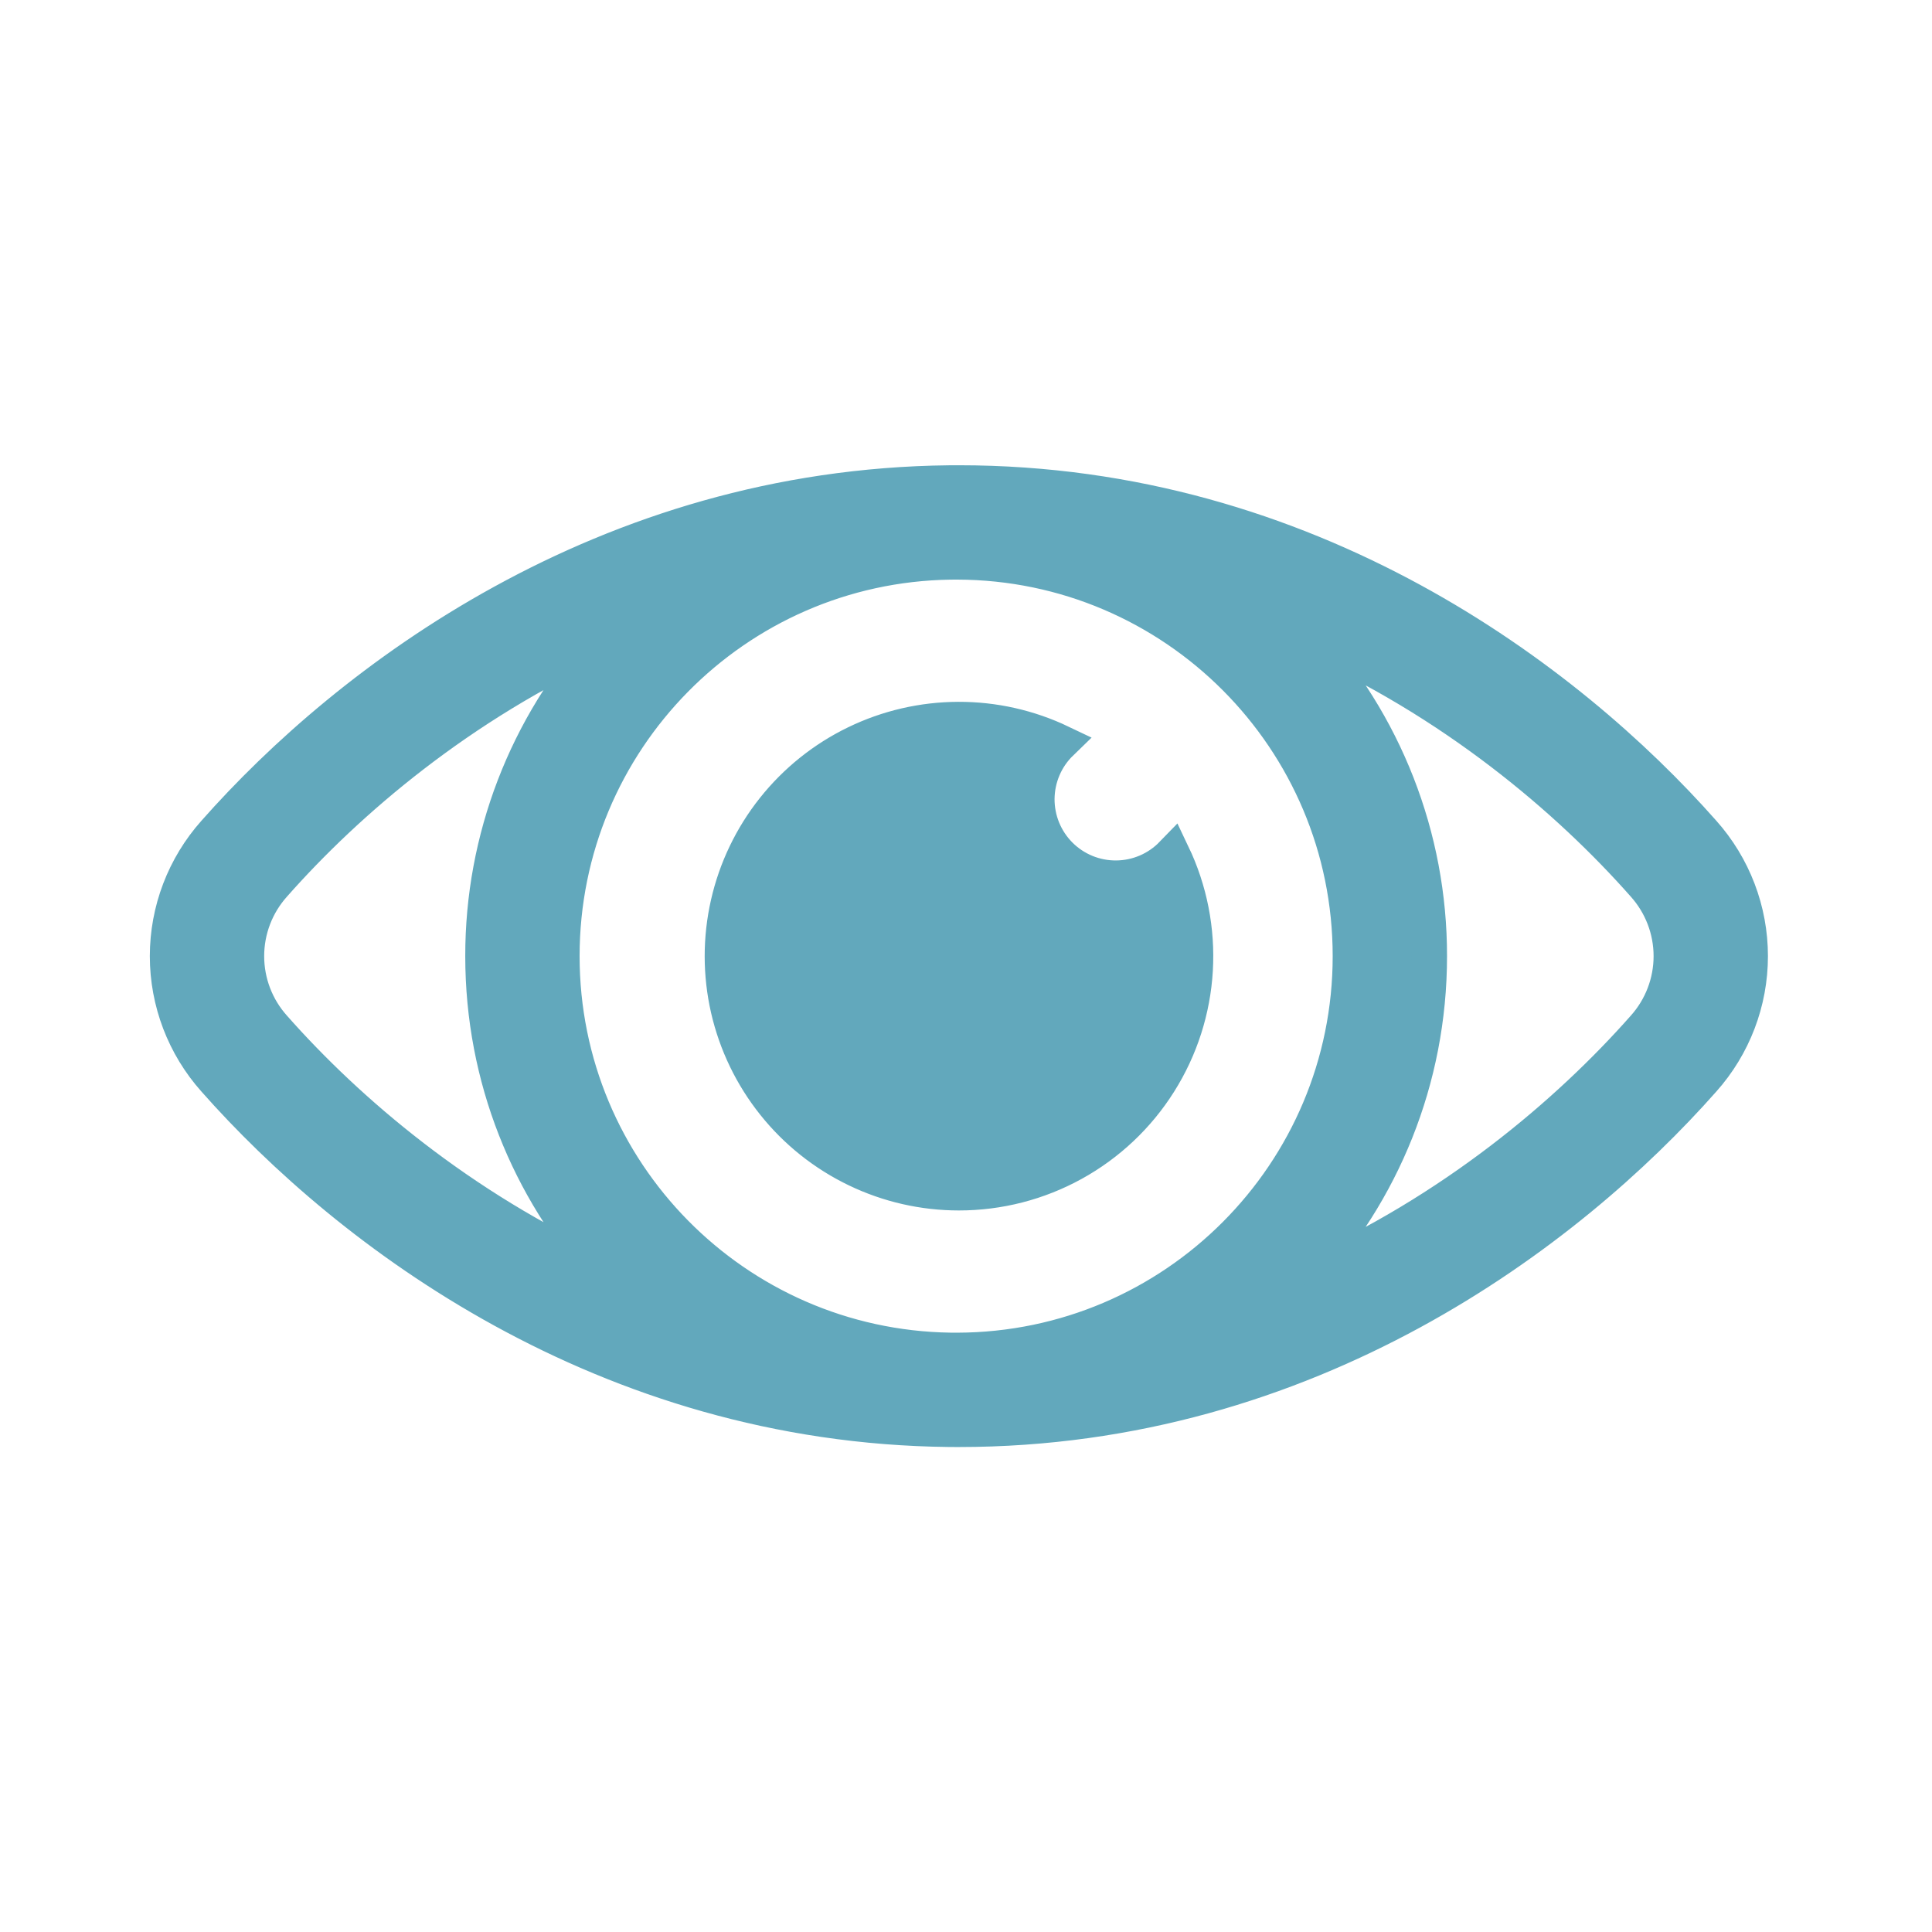 <svg width="49" height="49" viewBox="0 0 49 49" fill="none" xmlns="http://www.w3.org/2000/svg">
<path fill-rule="evenodd" clip-rule="evenodd" d="M6.945 22.438C8.824 20.311 11.675 17.875 15.336 16.216C13.346 18.418 12.246 21.282 12.25 24.25C12.25 27.34 13.418 30.157 15.336 32.284C11.676 30.625 8.824 28.189 6.945 26.062C6.497 25.564 6.25 24.919 6.25 24.25C6.25 23.581 6.497 22.936 6.945 22.438ZM5.446 21.114C8.854 17.256 15.331 12.343 24.072 12.251L24.25 12.25H24.32C33.186 12.25 39.753 17.22 43.193 21.114C43.963 21.977 44.389 23.093 44.389 24.25C44.389 25.407 43.963 26.523 43.193 27.386C39.753 31.28 33.186 36.25 24.32 36.25H24.25L24.072 36.249C15.332 36.157 8.854 31.244 5.446 27.386C4.676 26.523 4.25 25.407 4.25 24.25C4.25 23.093 4.676 21.977 5.446 21.114ZM24.278 14.25L24.097 14.251C18.644 14.333 14.25 18.778 14.25 24.25C14.25 29.722 18.645 34.167 24.097 34.249L24.278 34.25C29.788 34.235 34.25 29.763 34.25 24.25C34.25 18.737 29.788 14.265 24.278 14.25ZM36.25 24.25C36.25 27.39 35.043 30.25 33.068 32.389C36.842 30.729 39.775 28.234 41.694 26.062C42.141 25.564 42.389 24.919 42.389 24.25C42.389 23.581 42.141 22.936 41.694 22.438C39.775 20.266 36.842 17.771 33.068 16.111C35.117 18.326 36.254 21.233 36.25 24.25ZM24.32 30.25C25.334 30.25 26.331 29.994 27.219 29.504C28.106 29.015 28.856 28.308 29.396 27.45C29.937 26.593 30.252 25.612 30.311 24.6C30.37 23.588 30.172 22.578 29.735 21.663C29.55 21.854 29.33 22.006 29.086 22.111C28.842 22.216 28.579 22.271 28.314 22.273C28.048 22.276 27.785 22.225 27.539 22.125C27.293 22.024 27.07 21.876 26.882 21.688C26.694 21.5 26.546 21.277 26.445 21.031C26.345 20.785 26.294 20.522 26.296 20.256C26.299 19.991 26.354 19.728 26.459 19.484C26.563 19.24 26.716 19.02 26.907 18.835C26.094 18.447 25.205 18.247 24.304 18.25C23.404 18.253 22.516 18.458 21.706 18.851C20.895 19.244 20.184 19.814 19.624 20.519C19.064 21.224 18.67 22.046 18.471 22.924C18.272 23.802 18.273 24.714 18.474 25.591C18.676 26.469 19.072 27.29 19.634 27.993C20.195 28.697 20.908 29.265 21.72 29.656C22.531 30.047 23.419 30.25 24.32 30.25Z" fill="#62A8BC" stroke="#62A8BC" stroke-width="0.9"/>
</svg>
